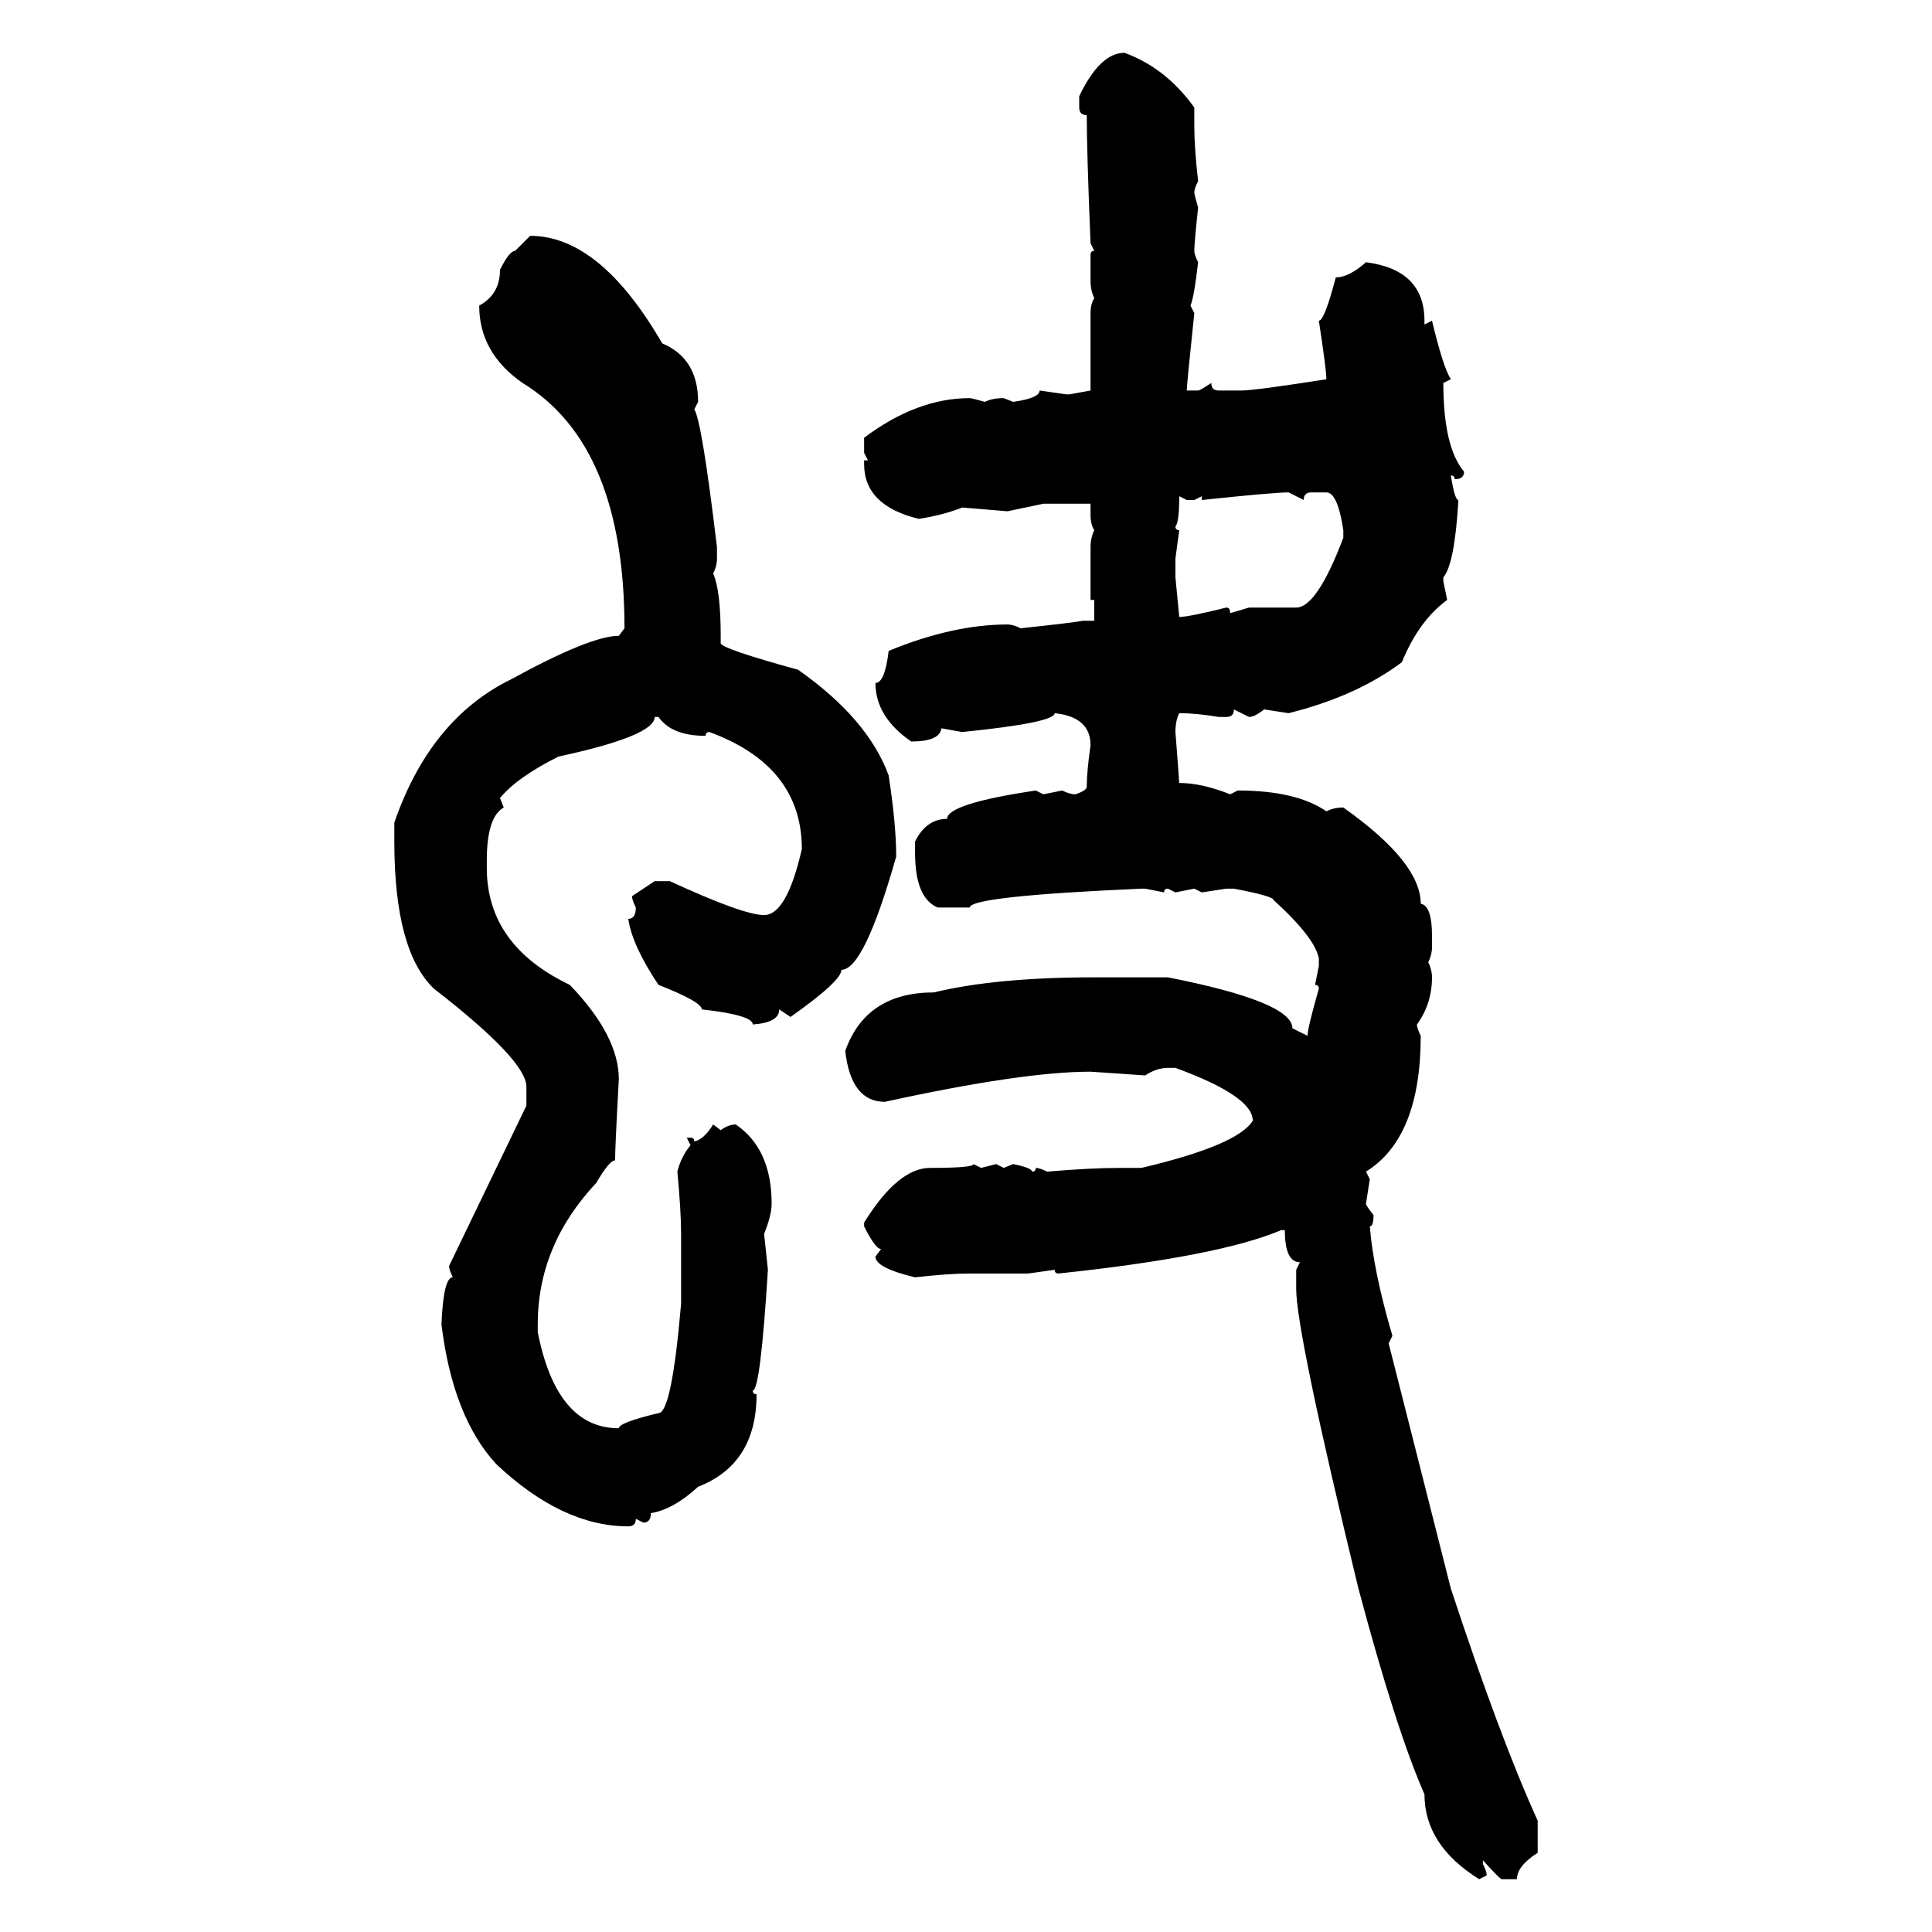 <svg xmlns="http://www.w3.org/2000/svg" xmlns:xlink="http://www.w3.org/1999/xlink" width="300" height="300"><path d="M174.61 8.20L174.61 8.20Q181.05 10.55 185.45 16.70L185.45 16.70L185.45 19.63Q185.45 22.85 186.04 28.13L186.04 28.13Q185.45 29.30 185.45 29.88L185.45 29.88Q185.45 30.18 186.04 32.23L186.04 32.23Q185.45 37.79 185.45 38.96L185.45 38.96Q185.45 39.55 186.04 40.72L186.04 40.72Q185.45 46.00 184.86 47.46L184.86 47.46L185.45 48.63Q184.28 59.77 184.28 60.64L184.28 60.64L186.04 60.64Q186.33 60.64 188.09 59.47L188.09 59.47Q188.09 60.64 189.26 60.64L189.26 60.64L192.77 60.64Q194.82 60.64 205.96 58.89L205.96 58.89Q205.96 57.42 204.79 49.80L204.79 49.80Q205.66 49.80 207.42 43.07L207.42 43.07Q209.47 43.07 212.11 40.72L212.11 40.72Q221.19 41.89 221.19 49.80L221.19 49.80L221.19 50.39L222.36 49.80Q224.12 57.13 225.29 58.89L225.29 58.89L224.12 59.47Q224.12 69.43 227.34 73.24L227.34 73.24Q227.34 74.41 225.88 74.41L225.88 74.41Q225.88 73.83 225.29 73.83L225.29 73.83Q225.88 77.64 226.46 77.64L226.46 77.64Q225.88 87.60 224.12 89.65L224.12 89.65L224.12 90.23L224.71 93.16Q220.31 96.39 217.68 102.83L217.68 102.83Q210.64 108.11 200.10 110.74L200.10 110.74L196.29 110.16Q194.82 111.33 193.95 111.33L193.95 111.33L191.60 110.16Q191.60 111.33 190.43 111.33L190.43 111.33L189.26 111.33Q185.74 110.74 183.11 110.74L183.11 110.74Q182.52 111.91 182.52 113.67L182.52 113.67Q183.11 121.29 183.11 121.58L183.11 121.58Q186.62 121.58 191.02 123.34L191.02 123.34L192.19 122.75Q201.27 122.75 205.96 125.98L205.96 125.98Q207.13 125.39 208.59 125.39L208.59 125.39Q220.61 133.89 220.61 140.33L220.61 140.33Q222.36 140.63 222.36 145.31L222.36 145.31L222.36 147.07Q222.36 148.24 221.78 149.41L221.78 149.41Q222.36 150.59 222.36 151.76L222.36 151.76Q222.36 155.86 220.02 159.08L220.02 159.08Q220.02 159.67 220.61 160.84L220.61 160.84Q220.61 176.66 212.11 181.93L212.11 181.93L212.70 183.11L212.11 186.91Q212.11 187.21 213.28 188.67L213.28 188.67Q213.28 190.43 212.70 190.43L212.70 190.43Q213.28 197.46 216.21 207.42L216.21 207.42L215.63 208.59L225.29 246.68Q232.91 269.82 238.77 282.71L238.77 282.71L238.77 287.70Q235.55 289.75 235.55 291.80L235.55 291.80L233.20 291.80Q232.91 291.80 230.27 288.87L230.27 288.87L230.27 289.45Q230.86 290.63 230.86 291.21L230.86 291.21L229.69 291.80Q221.19 286.52 221.19 278.61L221.19 278.61Q216.80 268.65 210.94 246.68L210.94 246.68Q201.27 206.84 201.27 200.10L201.27 200.10L201.27 197.17L201.86 196.00Q199.51 196.00 199.51 191.02L199.51 191.02L198.93 191.02Q189.26 195.12 164.36 197.75L164.36 197.75Q163.77 197.75 163.77 197.17L163.77 197.17L159.67 197.75L150.59 197.75Q147.36 197.75 142.09 198.34L142.09 198.34Q135.94 196.88 135.94 195.12L135.94 195.12L136.82 193.95Q135.94 193.95 134.18 190.43L134.18 190.43L134.18 189.84Q139.45 181.35 144.43 181.35L144.43 181.35Q151.17 181.35 151.17 180.76L151.17 180.76L152.34 181.35L154.69 180.76L155.86 181.35L157.32 180.76Q160.25 181.35 160.25 181.93L160.25 181.93Q160.84 181.93 160.84 181.35L160.84 181.35Q161.43 181.35 162.60 181.93L162.60 181.93Q169.34 181.35 174.02 181.35L174.02 181.35L177.25 181.35Q192.19 177.83 194.53 174.02L194.53 174.02Q194.53 170.21 182.52 165.82L182.52 165.82L181.35 165.82Q179.59 165.82 177.83 166.99L177.83 166.99L169.34 166.41Q158.79 166.41 137.40 171.09L137.40 171.09Q132.13 171.09 131.25 163.18L131.25 163.18Q134.47 154.10 145.02 154.10L145.02 154.10Q154.69 151.76 169.92 151.76L169.92 151.76L181.35 151.76Q200.68 155.57 200.68 159.67L200.68 159.67L203.03 160.84Q203.03 159.67 204.79 153.52L204.79 153.52Q204.79 152.93 204.20 152.93L204.20 152.93L204.79 150L204.79 148.83Q204.20 145.61 197.75 139.75L197.75 139.75Q197.75 139.16 191.60 137.99L191.60 137.99L190.43 137.99L186.62 138.57L185.45 137.99L182.52 138.57L181.35 137.99Q180.76 137.99 180.76 138.57L180.76 138.57L177.83 137.99L177.25 137.99Q150.59 139.16 150.59 140.92L150.59 140.92L145.61 140.92Q142.09 139.45 142.09 132.42L142.09 132.42L142.09 130.66Q143.85 127.15 147.07 127.15L147.07 127.15Q147.07 124.80 160.84 122.75L160.84 122.75L162.01 123.34L164.94 122.75Q166.11 123.34 166.99 123.34L166.99 123.34Q168.75 122.75 168.75 122.17L168.75 122.17Q168.75 119.82 169.34 115.72L169.34 115.72Q169.34 111.33 163.77 110.74L163.77 110.74Q163.77 112.21 149.41 113.67L149.41 113.67L146.19 113.09Q145.90 115.14 141.50 115.14L141.50 115.14Q135.94 111.33 135.94 106.05L135.94 106.05Q137.40 106.05 137.99 101.07L137.99 101.07Q147.95 96.97 156.45 96.97L156.45 96.97Q157.32 96.97 158.50 97.56L158.50 97.56Q166.70 96.68 168.16 96.39L168.16 96.39L169.92 96.39L169.92 93.16L169.34 93.16L169.34 84.96Q169.34 83.50 169.92 82.32L169.92 82.32Q169.34 81.45 169.34 79.98L169.34 79.98L169.34 78.22L162.01 78.22L156.45 79.39L149.41 78.81Q146.48 79.98 142.68 80.57L142.68 80.57Q134.18 78.52 134.18 72.07L134.18 72.07L134.18 71.48L134.77 71.48L134.18 70.31L134.18 67.97Q142.38 61.82 150.59 61.82L150.59 61.82Q150.88 61.82 152.93 62.40L152.93 62.40Q154.10 61.82 155.86 61.82L155.86 61.82L157.32 62.40Q161.43 61.82 161.43 60.64L161.43 60.64L165.53 61.23L166.11 61.23L169.34 60.64L169.34 48.63Q169.34 47.17 169.92 46.29L169.92 46.29Q169.34 45.12 169.34 43.65L169.34 43.65L169.34 39.55Q169.34 38.96 169.92 38.96L169.92 38.96L169.34 37.79Q168.75 23.44 168.75 17.87L168.75 17.87Q167.58 17.87 167.58 16.70L167.58 16.70L167.58 14.94Q170.80 8.20 174.61 8.20ZM79.98 38.96L82.32 36.62Q93.16 36.62 102.83 53.32L102.83 53.32Q108.40 55.66 108.40 62.40L108.40 62.40L107.81 63.57Q108.98 65.33 111.33 84.96L111.33 84.96L111.33 86.72Q111.33 87.89 110.74 89.06L110.74 89.06Q111.91 91.70 111.91 98.73L111.91 98.73L111.91 99.90Q112.21 100.78 123.93 104.00L123.93 104.00Q134.77 111.62 137.99 120.41L137.99 120.41Q139.16 128.03 139.16 133.01L139.16 133.01Q134.18 150.59 130.66 150.59L130.66 150.59Q130.66 152.34 122.75 157.91L122.75 157.91L121.00 156.74Q121.00 158.79 116.89 159.08L116.89 159.08Q116.89 157.62 108.98 156.74L108.98 156.74Q108.98 155.57 102.25 152.93L102.25 152.93Q98.14 146.78 97.56 142.68L97.56 142.68Q98.73 142.68 98.73 140.92L98.73 140.92Q98.14 139.75 98.14 139.16L98.14 139.16L101.66 136.82L104.00 136.82Q115.43 142.09 118.65 142.09L118.65 142.09Q122.17 142.09 124.51 131.84L124.51 131.84Q124.51 118.95 110.16 113.67L110.16 113.67Q109.57 113.67 109.57 114.26L109.57 114.26Q104.30 114.26 102.25 111.33L102.25 111.33L101.66 111.33Q101.66 114.26 86.72 117.48L86.72 117.48Q80.27 120.70 77.64 123.93L77.64 123.93L78.22 125.39Q75.59 126.86 75.59 133.59L75.59 133.59L75.59 134.77Q75.59 146.78 88.48 152.93L88.48 152.93Q96.09 160.84 96.09 167.58L96.09 167.58Q95.51 178.13 95.51 180.18L95.51 180.18Q94.63 180.18 92.58 183.69L92.58 183.69Q83.50 193.36 83.50 205.66L83.50 205.66L83.50 206.84Q86.43 221.78 96.09 221.78L96.09 221.78Q96.09 220.90 102.25 219.43L102.25 219.43Q104.30 219.43 105.76 202.44L105.76 202.44L105.76 191.60Q105.76 188.09 105.18 181.93L105.18 181.93Q105.76 179.59 107.23 177.83L107.23 177.83L106.64 176.66L107.23 176.66Q107.81 176.66 107.81 177.25L107.81 177.25Q109.28 176.95 110.74 174.61L110.74 174.61L111.91 175.49Q113.09 174.61 114.26 174.61L114.26 174.61Q119.82 178.42 119.82 186.91L119.82 186.91Q119.82 188.67 118.65 191.60L118.65 191.60L119.24 197.17Q118.07 215.92 116.89 215.92L116.89 215.92Q116.89 216.50 117.48 216.50L117.48 216.50Q117.48 227.34 108.40 230.86L108.40 230.86Q104.59 234.38 101.07 234.96L101.07 234.96Q101.07 236.43 99.90 236.43L99.90 236.43L98.73 235.84Q98.73 237.01 97.56 237.01L97.56 237.01Q87.30 237.01 77.05 227.34L77.05 227.34Q70.31 220.02 68.55 205.66L68.55 205.66Q68.85 198.34 70.31 198.34L70.31 198.34Q69.73 197.17 69.73 196.58L69.73 196.58L81.74 171.68L81.74 168.75Q81.74 164.65 67.38 153.52L67.38 153.52Q61.23 147.66 61.23 130.66L61.23 130.66L61.23 127.73Q66.80 111.62 79.39 105.47L79.39 105.47Q91.70 98.73 96.09 98.73L96.09 98.73L96.97 97.56Q96.97 69.14 81.15 59.47L81.15 59.47Q74.41 54.79 74.41 47.46L74.41 47.46Q77.64 45.70 77.64 41.89L77.64 41.89Q79.10 38.96 79.98 38.96L79.98 38.96ZM186.62 77.64L186.62 77.64L186.62 77.05L185.45 77.64L184.28 77.64L183.11 77.05Q183.11 81.15 182.52 81.74L182.52 81.74Q182.52 82.32 183.11 82.32L183.11 82.32L182.52 86.72L182.52 89.65L183.11 95.80Q184.57 95.80 190.43 94.34L190.43 94.34Q191.02 94.34 191.02 95.21L191.02 95.21L193.95 94.34L201.27 94.34Q204.49 94.34 208.59 83.50L208.59 83.50L208.59 82.32Q207.71 76.46 205.96 76.46L205.96 76.46L203.61 76.46Q202.44 76.46 202.44 77.64L202.44 77.64L200.10 76.46Q197.75 76.46 186.62 77.64Z"/></svg>